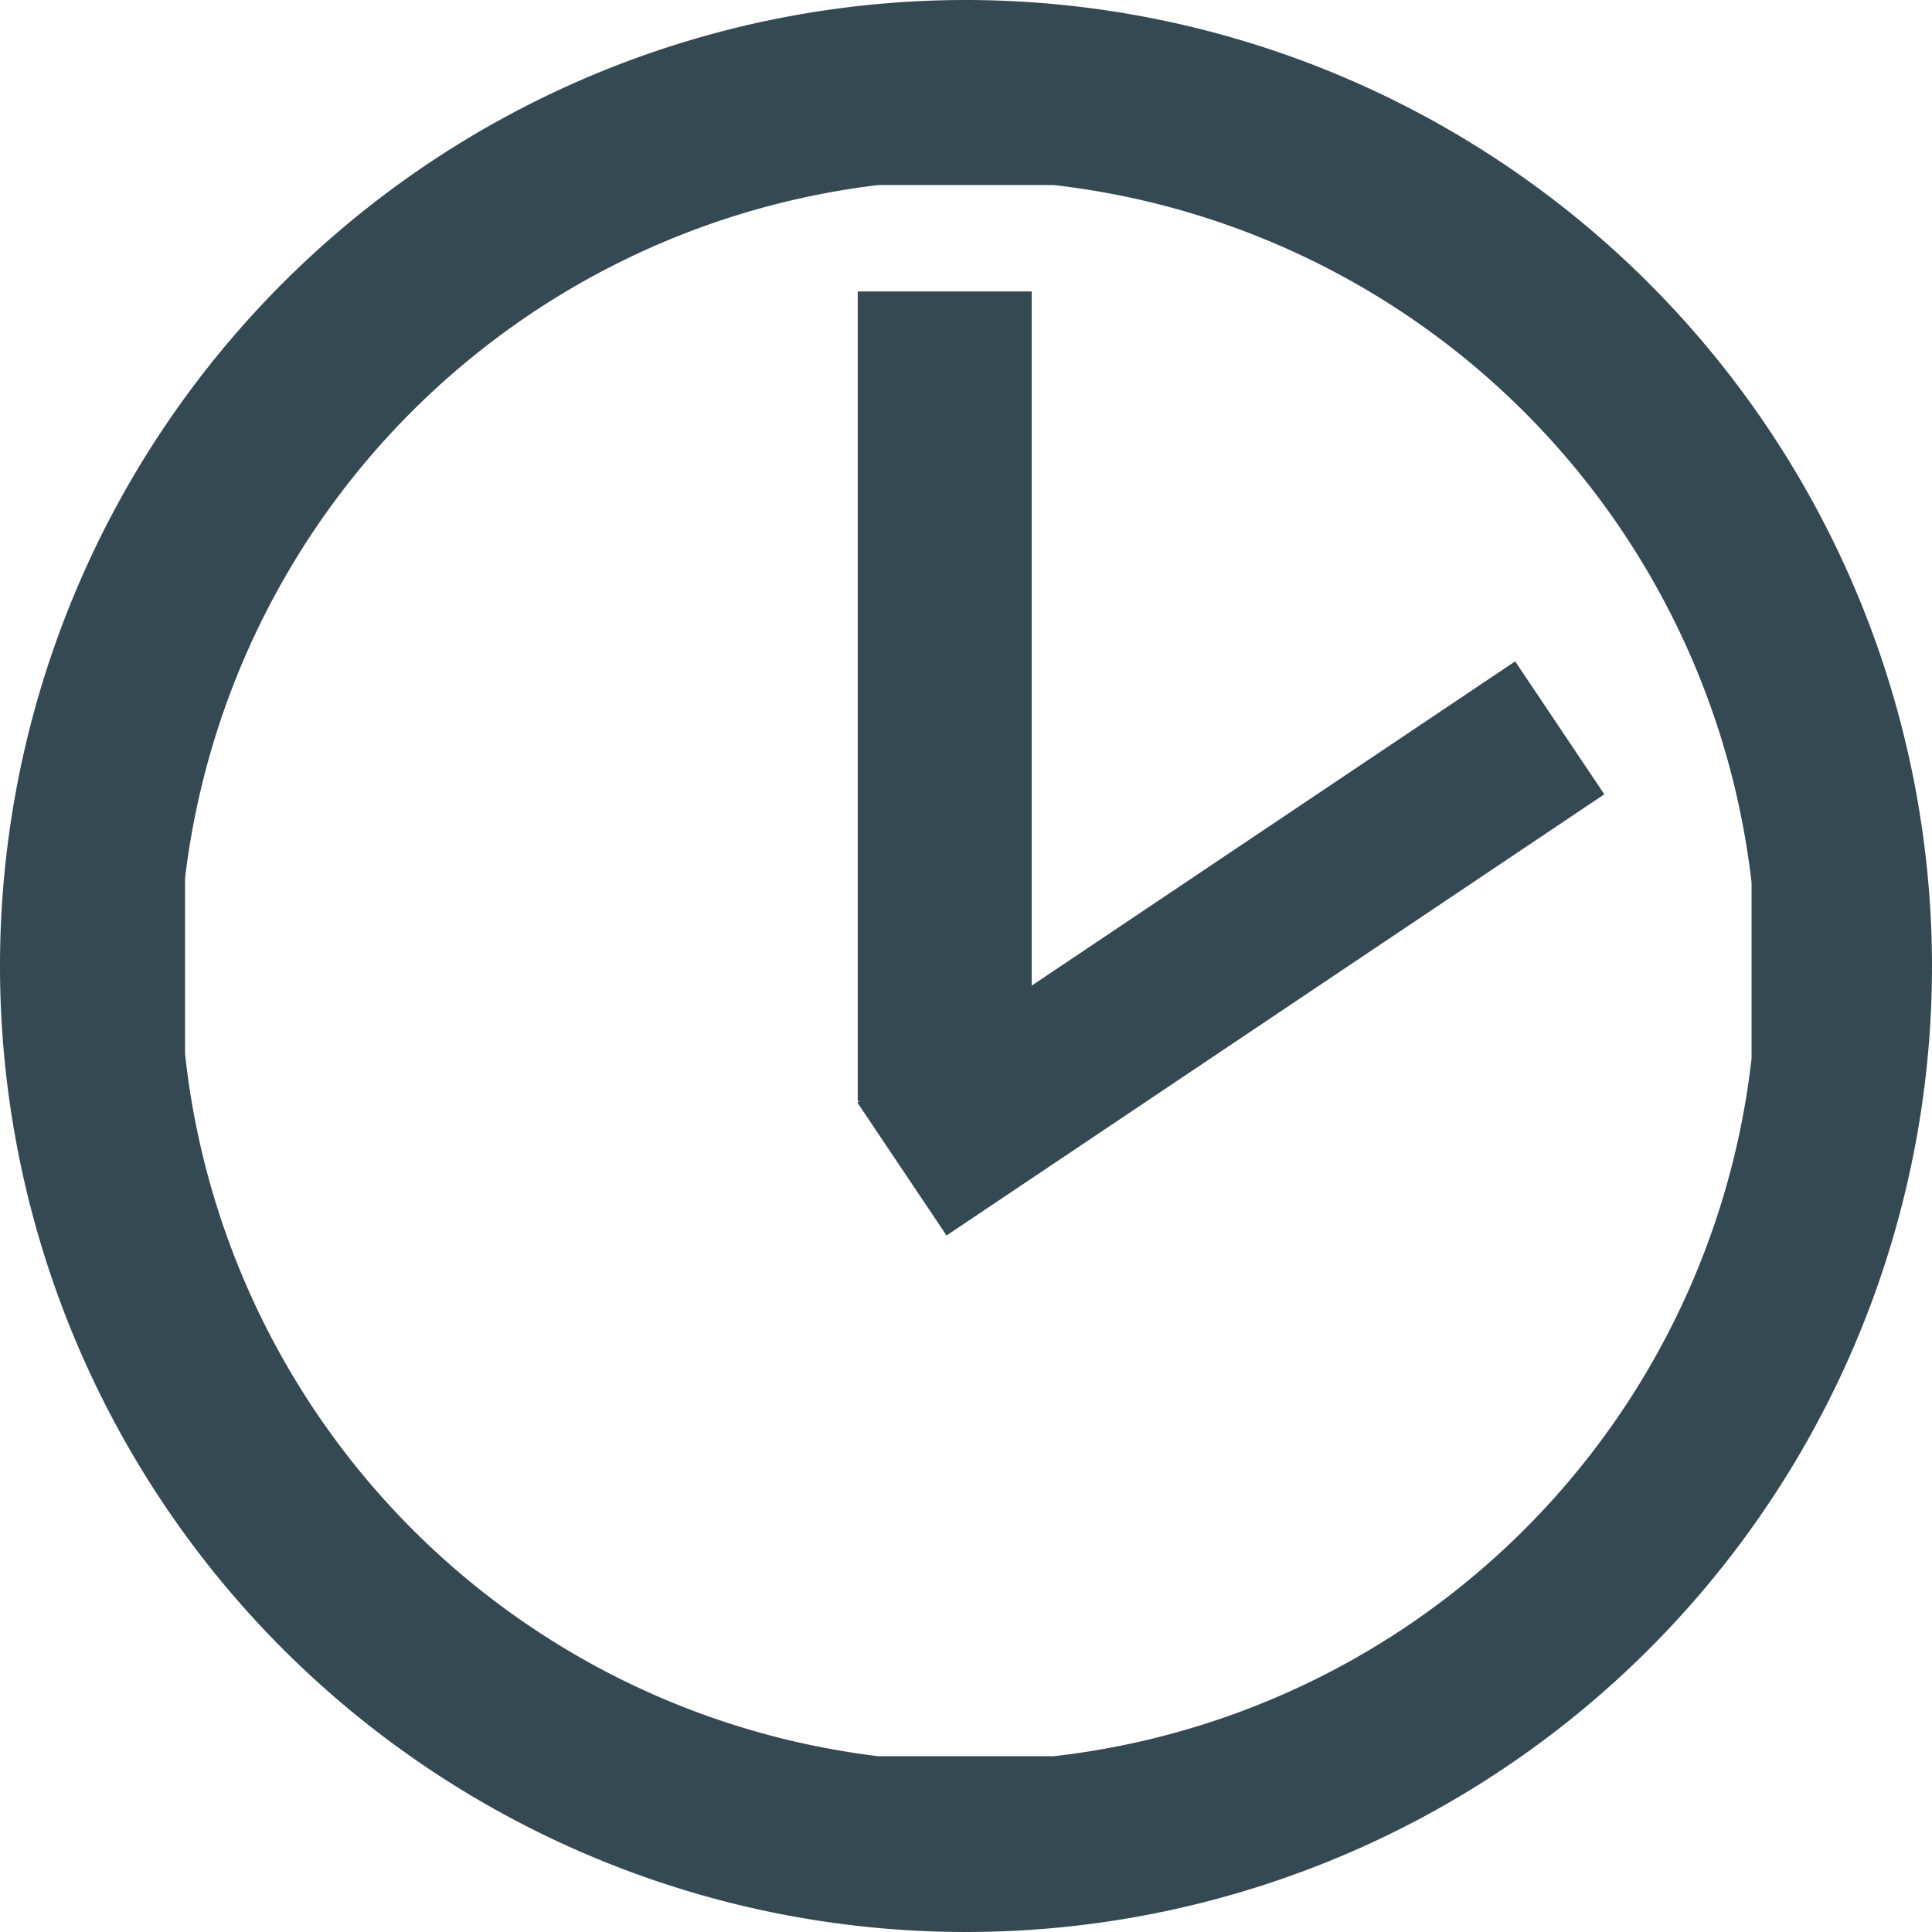 <svg xmlns="http://www.w3.org/2000/svg" viewBox="0 0 20.88 20.88"><defs><style>.cls-1{fill:#354953;}</style></defs><title>Asset 2</title><g id="Layer_2" data-name="Layer 2"><g id="Layer_1-2" data-name="Layer 1"><path class="cls-1" d="M10.44,0A10.44,10.44,0,1,0,20.88,10.44,10.45,10.45,0,0,0,10.44,0ZM2,9.49A8.57,8.57,0,0,1,9.49,2h1.9a8.57,8.57,0,0,1,7.54,7.54v1.9a8.56,8.56,0,0,1-7.54,7.54H9.49A8.57,8.57,0,0,1,2,11.39"/><rect class="cls-1" x="9.27" y="3.15" width="1.88" height="8.75"/><rect class="cls-1" x="9.02" y="9.38" width="8.56" height="1.73" transform="translate(-3.45 9.15) rotate(-33.85)"/></g></g></svg>
